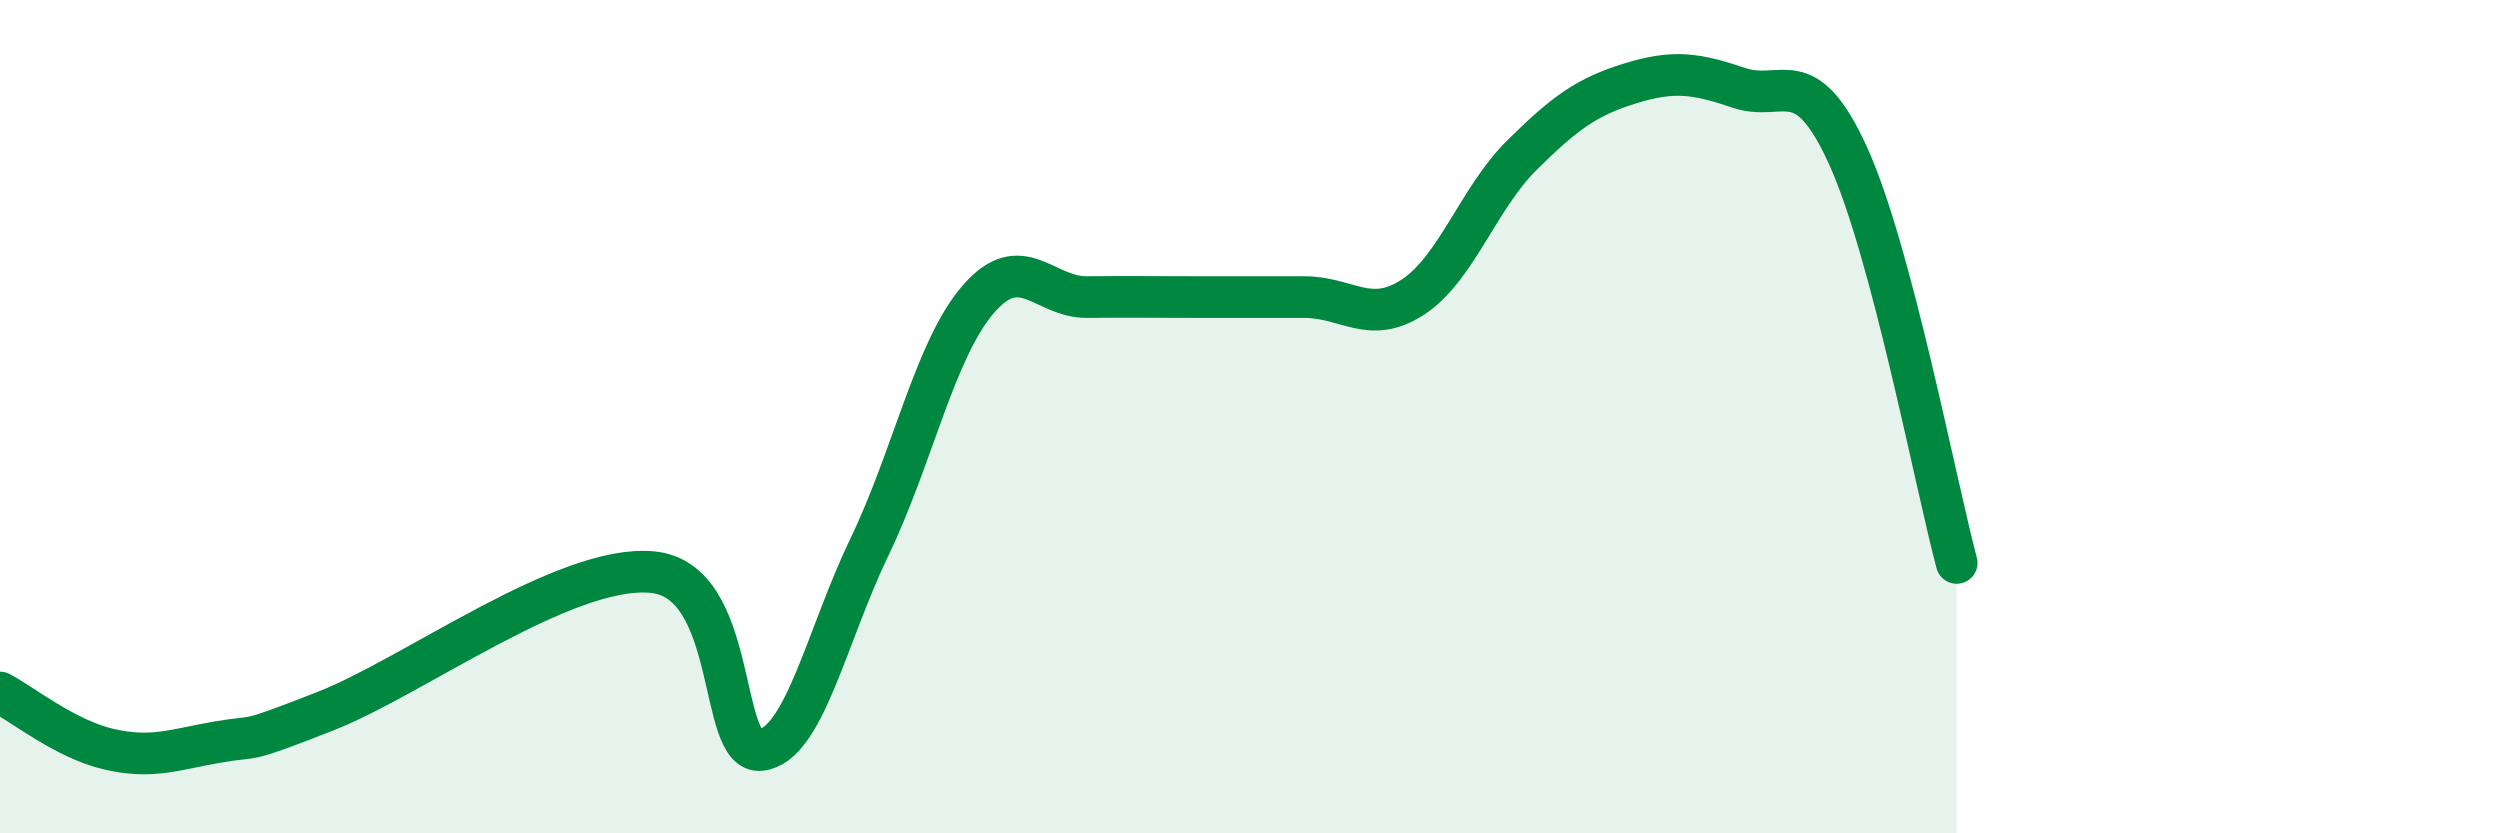 
    <svg width="60" height="20" viewBox="0 0 60 20" xmlns="http://www.w3.org/2000/svg">
      <path
        d="M 0,16.62 C 0.52,16.89 1.57,17.74 2.61,17.98 C 3.65,18.22 4.18,17.99 5.22,17.81 C 6.26,17.63 5.74,17.88 7.83,17.06 C 9.92,16.24 13.56,13.54 15.65,13.73 C 17.74,13.92 17.22,18.12 18.26,18 C 19.3,17.88 19.83,15.28 20.87,13.12 C 21.91,10.96 22.44,8.38 23.48,7.18 C 24.52,5.98 25.05,7.14 26.09,7.13 C 27.13,7.12 27.66,7.13 28.7,7.13 C 29.74,7.13 30.26,7.13 31.3,7.13 C 32.34,7.13 32.87,7.81 33.91,7.13 C 34.95,6.45 35.48,4.76 36.52,3.73 C 37.56,2.7 38.09,2.32 39.13,2 C 40.17,1.68 40.7,1.76 41.74,2.11 C 42.78,2.46 43.31,1.45 44.35,3.73 C 45.39,6.01 46.44,11.55 46.96,13.51L46.96 20L0 20Z"
        fill="#008740"
        opacity="0.1"
        stroke-linecap="round"
        stroke-linejoin="round"
      />
      <path
        d="M 0,16.62 C 0.52,16.89 1.57,17.74 2.61,17.98 C 3.65,18.22 4.18,17.99 5.22,17.81 C 6.26,17.63 5.74,17.88 7.83,17.06 C 9.92,16.24 13.56,13.54 15.65,13.73 C 17.74,13.92 17.22,18.12 18.26,18 C 19.3,17.88 19.83,15.28 20.87,13.12 C 21.91,10.96 22.44,8.38 23.48,7.18 C 24.52,5.98 25.05,7.14 26.09,7.13 C 27.13,7.12 27.66,7.13 28.7,7.13 C 29.74,7.13 30.26,7.13 31.3,7.13 C 32.34,7.13 32.87,7.81 33.91,7.13 C 34.95,6.45 35.48,4.76 36.52,3.73 C 37.56,2.7 38.09,2.32 39.13,2 C 40.17,1.68 40.7,1.76 41.74,2.11 C 42.78,2.46 43.31,1.45 44.35,3.73 C 45.39,6.01 46.44,11.55 46.96,13.51"
        stroke="#008740"
        stroke-width="1"
        fill="none"
        stroke-linecap="round"
        stroke-linejoin="round"
      />
    </svg>
  